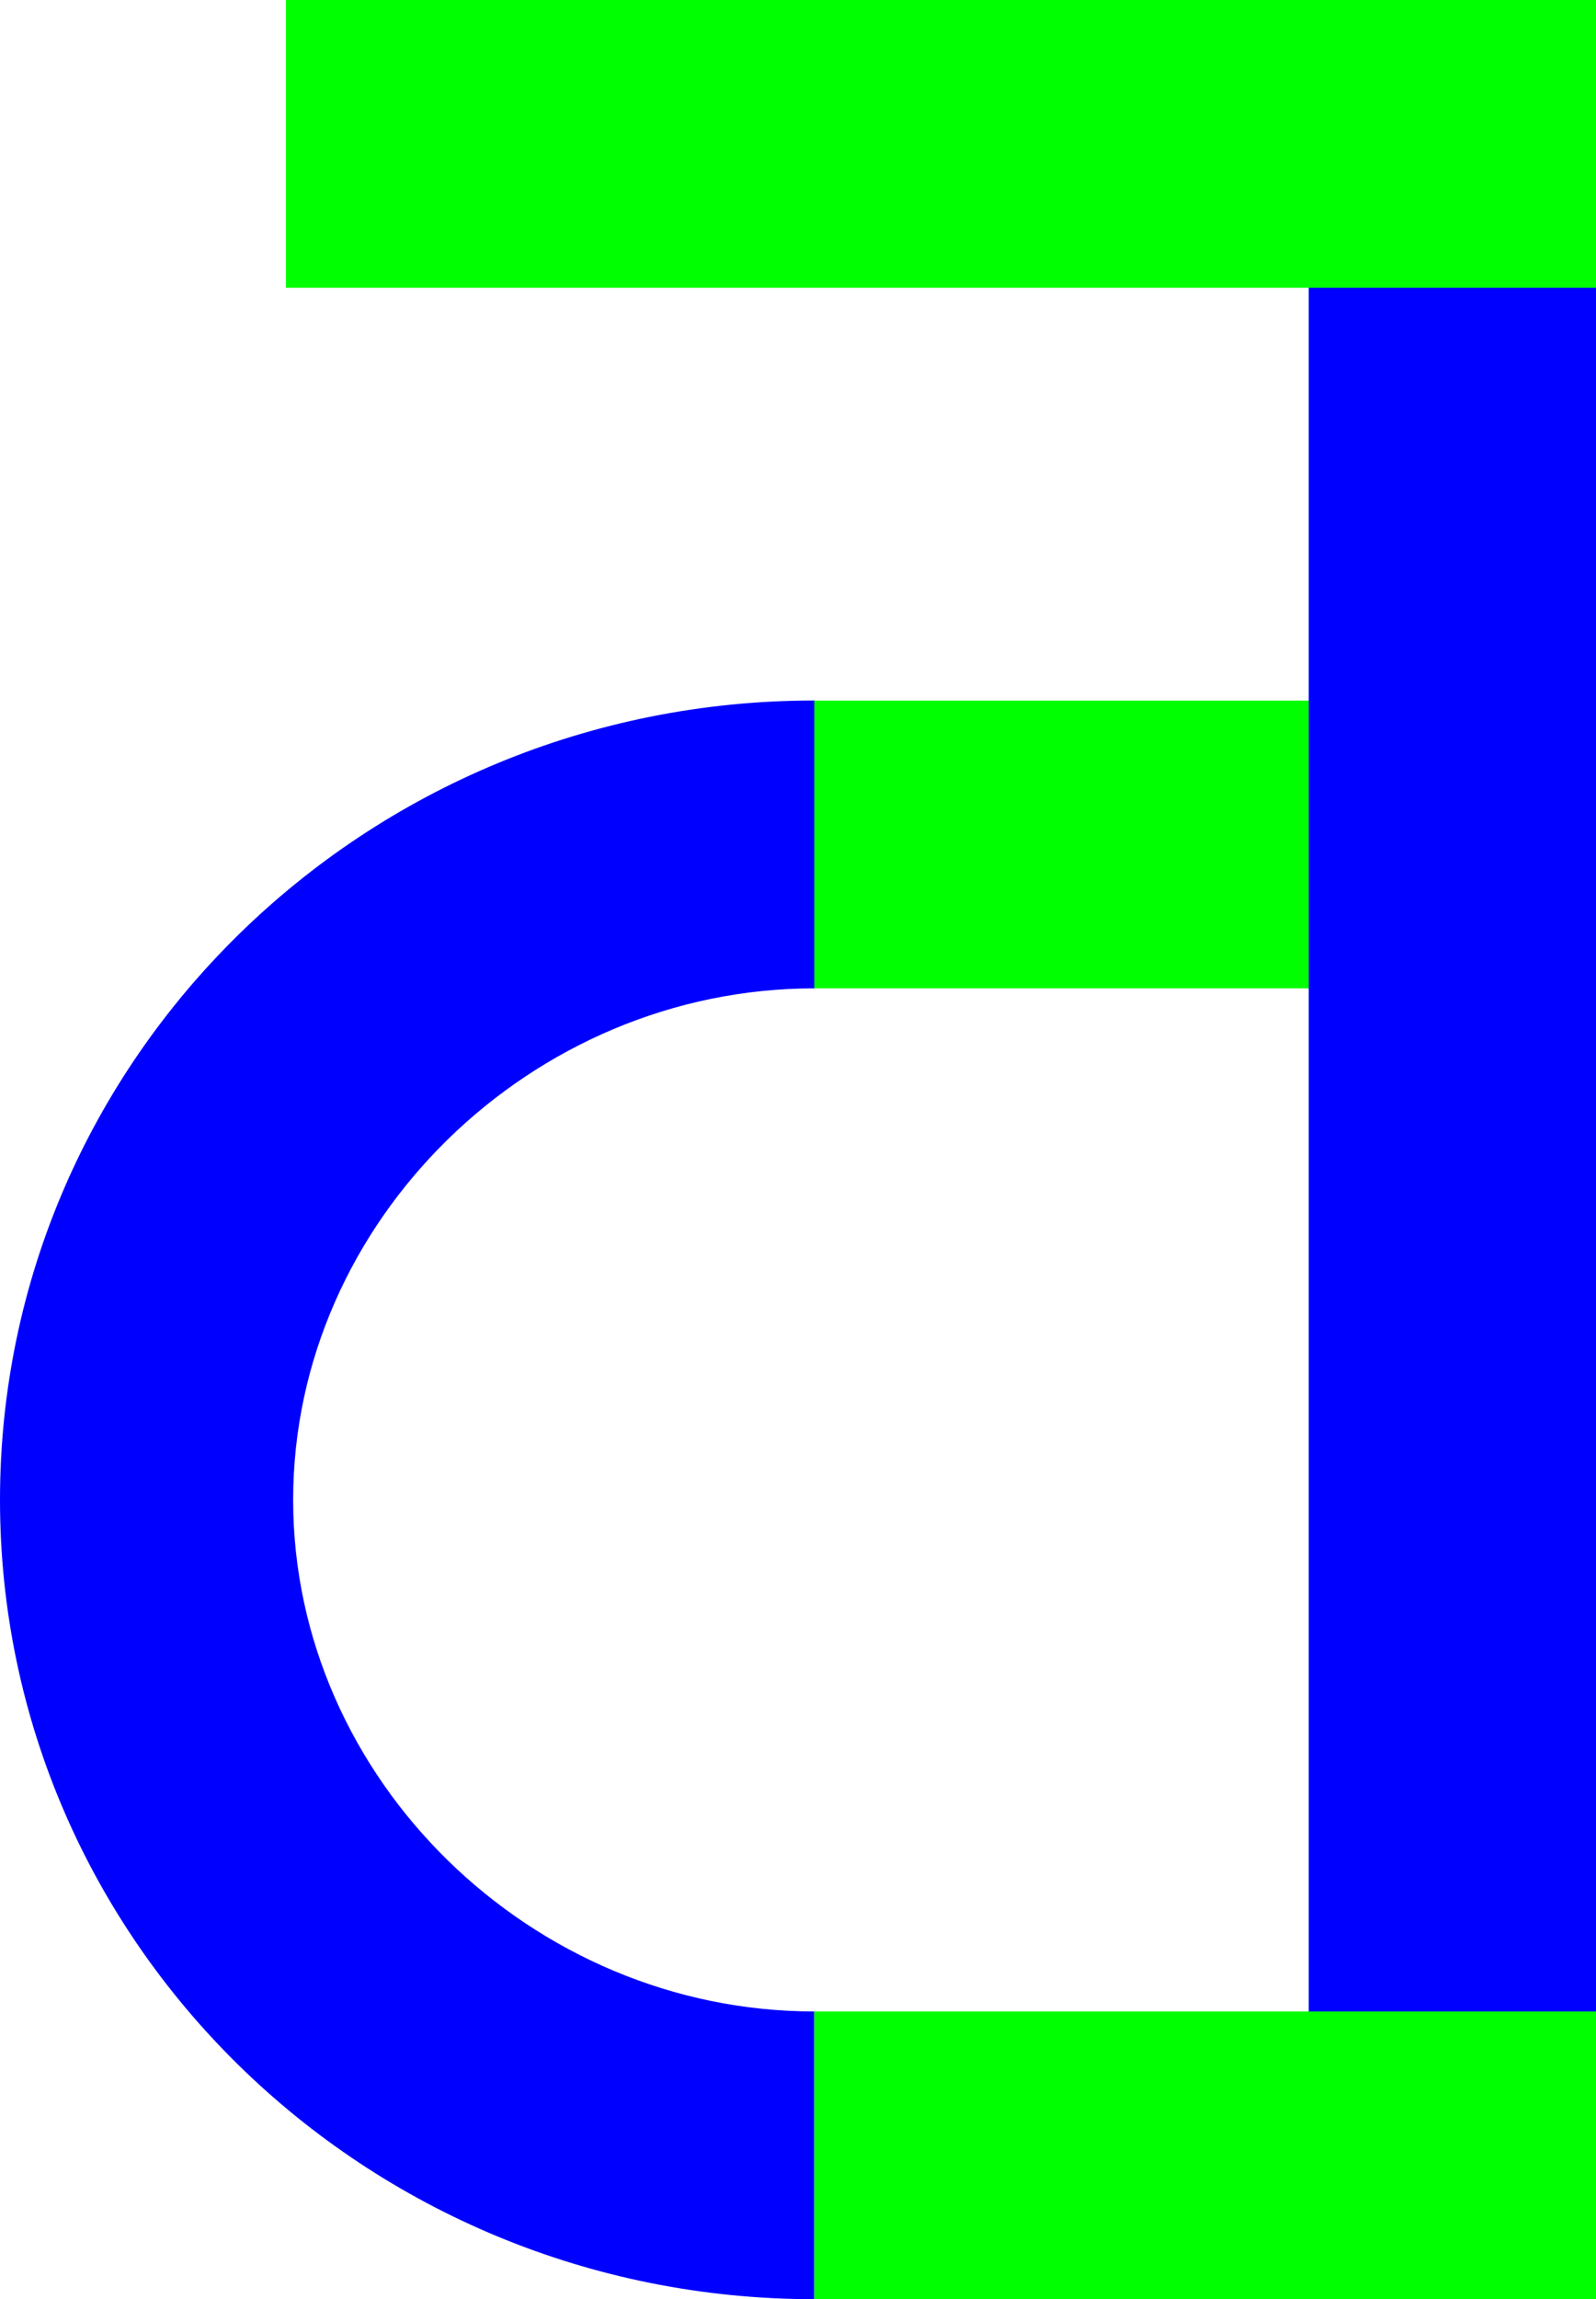 <svg xmlns="http://www.w3.org/2000/svg" xmlns:xlink="http://www.w3.org/1999/xlink" width="326" height="469.35" viewBox="0 0 326 469.35"><defs><style>.cls-1{fill:none;}.cls-2{isolation:isolate;}.cls-3{mix-blend-mode:multiply;}.cls-4{clip-path:url(#clip-path);}.cls-5{fill:lime;}.cls-6{fill:blue;}.cls-7{clip-path:url(#clip-path-2);}.cls-8{clip-path:url(#clip-path-3);}.cls-9{clip-path:url(#clip-path-4);}</style><clipPath id="clip-path" transform="translate(0 -1)"><rect class="cls-1" x="164.83" y="143.02" width="161.68" height="60.73"/></clipPath><clipPath id="clip-path-2" transform="translate(0 -1)"><rect class="cls-1" x="266.32" width="60.68" height="471.35"/></clipPath><clipPath id="clip-path-3" transform="translate(0 -1)"><rect class="cls-1" x="165.33" y="410.61" width="161.67" height="60.74"/></clipPath><clipPath id="clip-path-4" transform="translate(0 -1)"><rect class="cls-1" x="57.41" width="269.59" height="60.74"/></clipPath></defs><title>brizeux_a1</title><g class="cls-2"><g id="Calque_2" data-name="Calque 2"><g id="Calque_1-2" data-name="Calque 1"><g class="cls-3"><g class="cls-4"><rect class="cls-5" x="165.83" y="143.02" width="159.67" height="58.74"/></g></g><g class="cls-3"><path class="cls-6" d="M166.33,144C74.47,144,0,217.07,0,307.18S74.47,470.35,166.33,470.35V411.61c-57.69,0-106.45-47.41-106.45-104.43s48.76-104.42,106.45-104.42Z" transform="translate(0 -1)"/></g><g class="cls-3"><g class="cls-7"><rect class="cls-6" x="267.32" width="58.68" height="469.35"/></g></g><g class="cls-3"><g class="cls-8"><rect class="cls-5" x="166.33" y="410.61" width="159.67" height="58.74"/></g></g><g class="cls-3"><g class="cls-9"><rect class="cls-5" x="58.41" width="267.59" height="58.74"/></g></g></g></g></g></svg>
